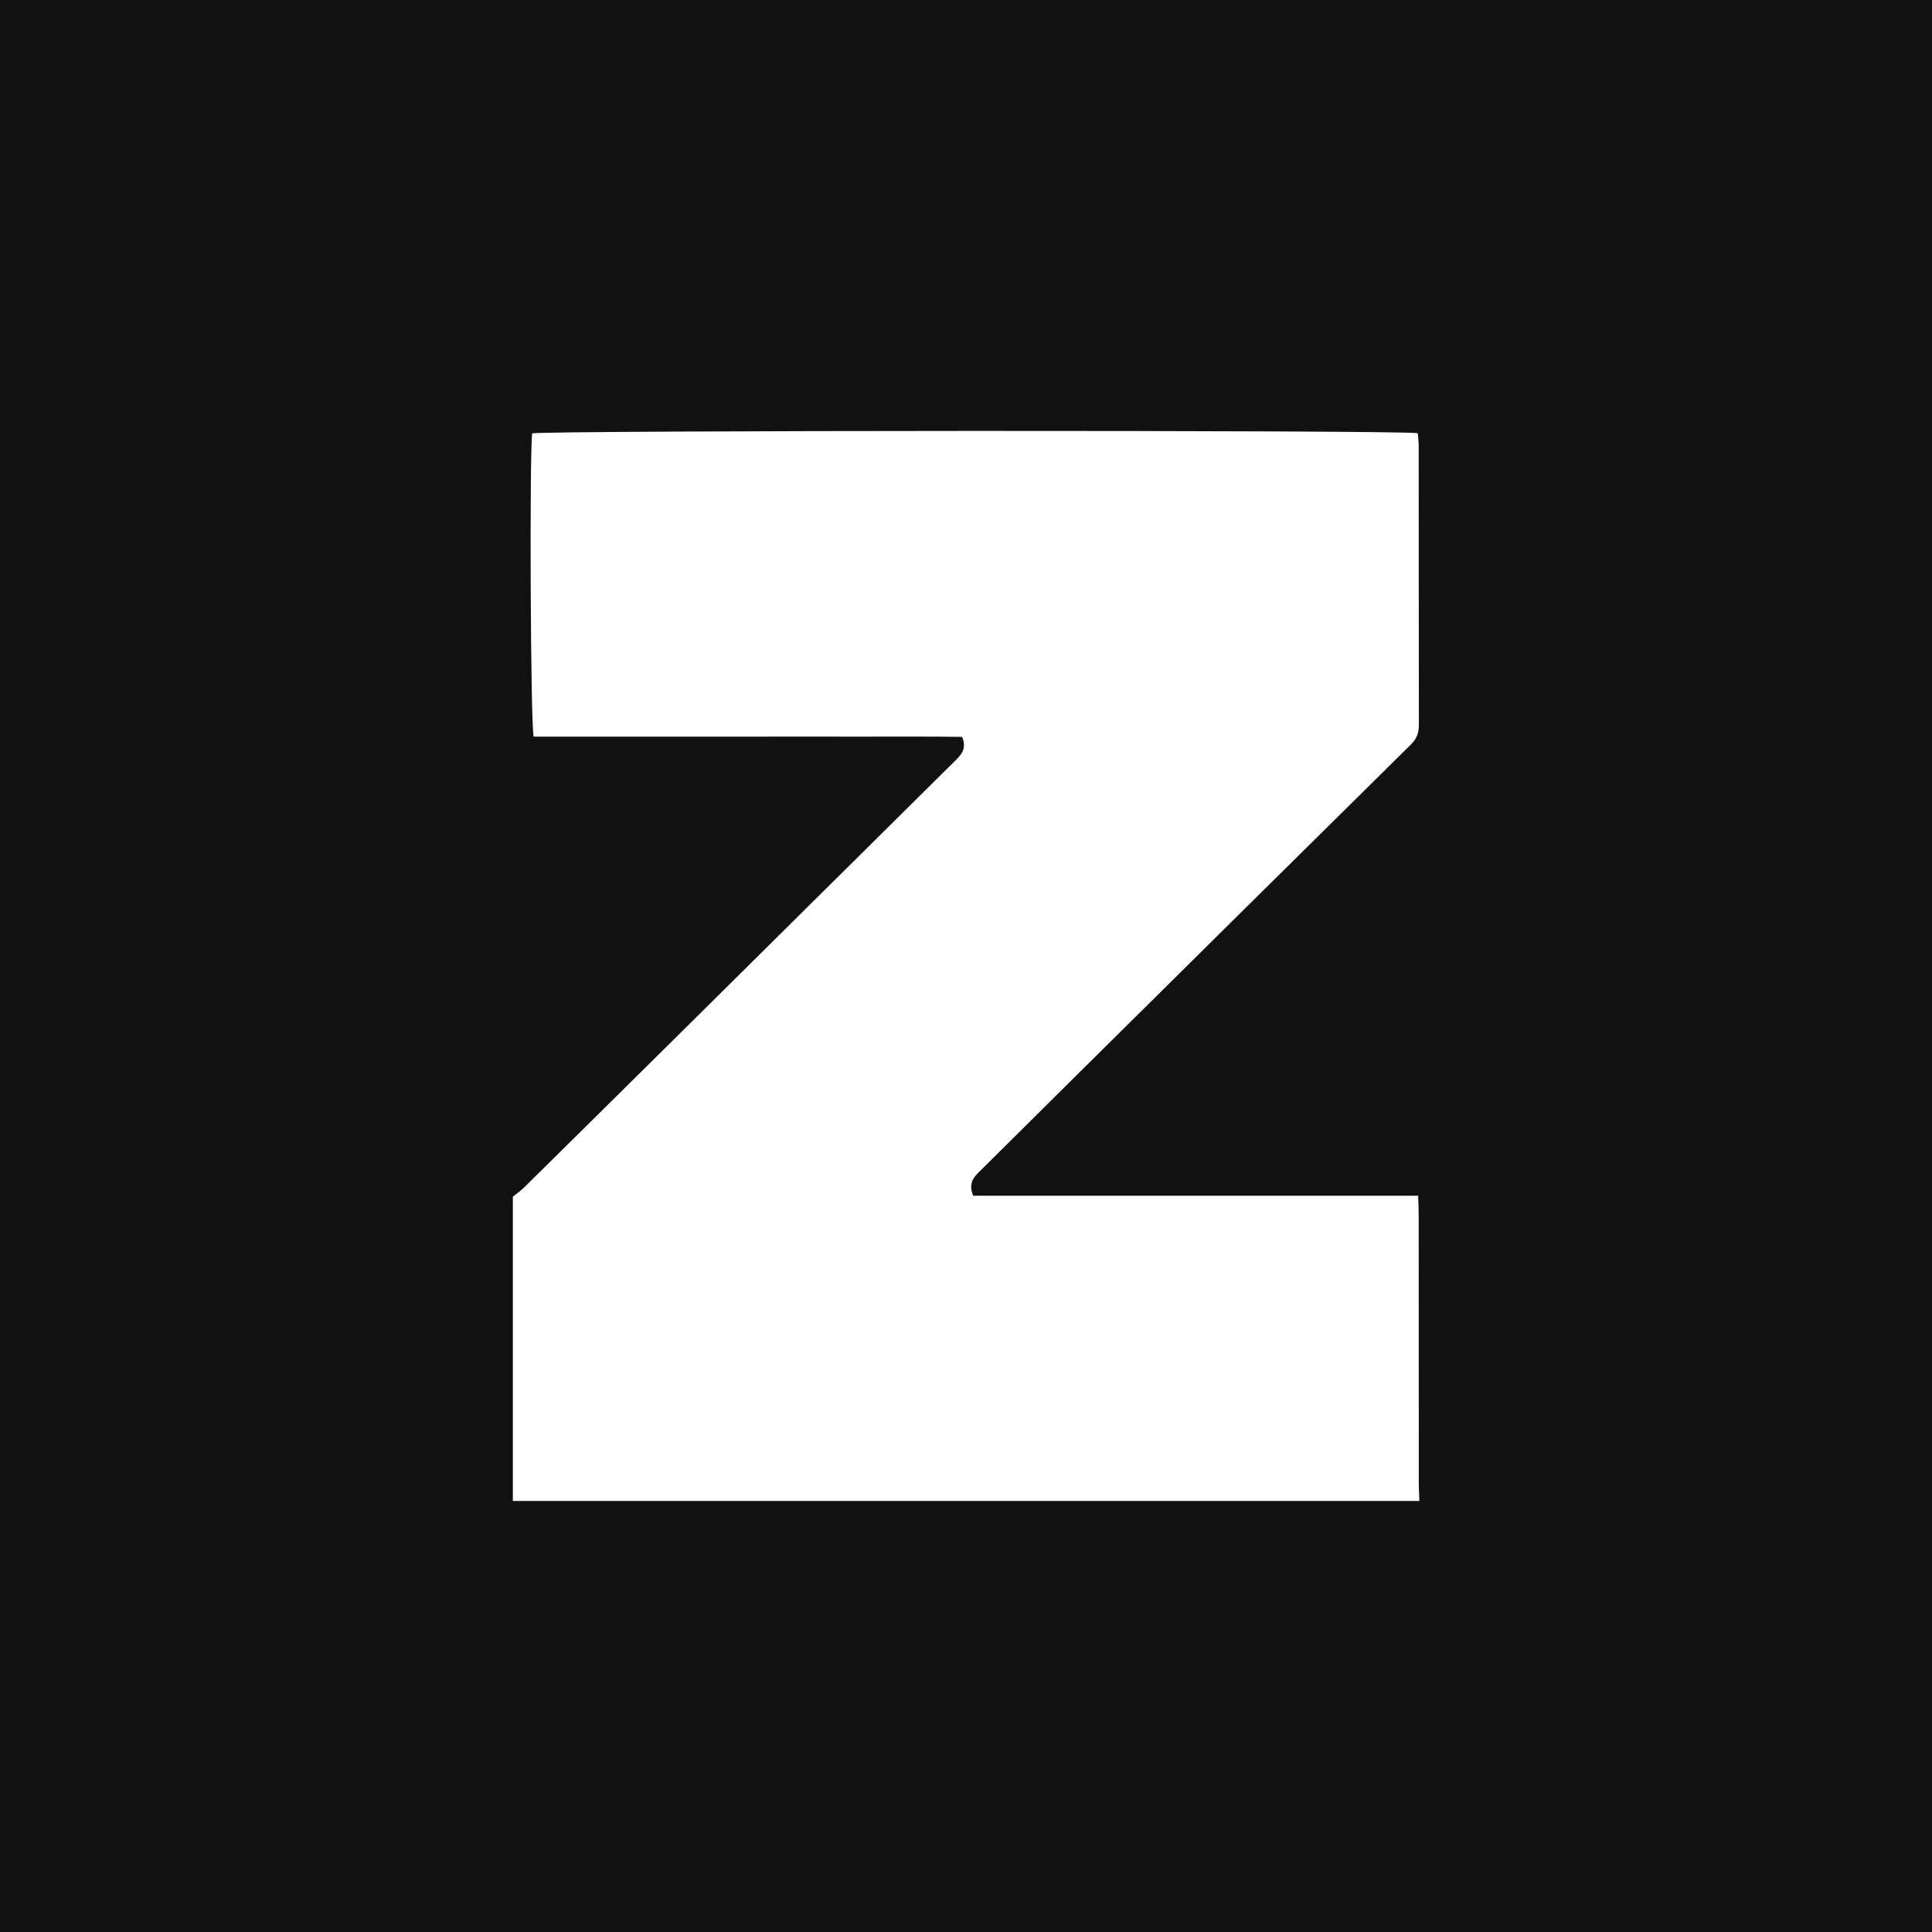 <svg width="22" height="22" viewBox="0 0 22 22" fill="none" xmlns="http://www.w3.org/2000/svg">
<rect width="22" height="22" fill="#111111"/>
<path d="M5.84 13.627C5.884 13.591 5.931 13.559 5.97 13.52C6.52 12.977 7.07 12.434 7.618 11.891C8.7 10.82 9.78 9.748 10.862 8.677C10.935 8.604 11.016 8.536 10.956 8.391C10.56 8.385 10.152 8.389 9.744 8.388C9.334 8.387 8.924 8.388 8.514 8.388H7.3H6.077C6.041 8.252 6.029 5.181 6.06 4.935C6.19 4.9 15.97 4.896 16.144 4.933C16.148 4.979 16.155 5.028 16.155 5.077C16.156 6.135 16.155 7.194 16.157 8.253C16.157 8.344 16.134 8.411 16.067 8.477C14.806 9.722 13.547 10.968 12.288 12.215C11.904 12.595 11.523 12.976 11.139 13.355C11.066 13.426 11.034 13.499 11.082 13.616H16.149C16.151 13.7 16.155 13.766 16.155 13.831C16.156 14.85 16.156 15.869 16.156 16.889C16.156 16.956 16.161 17.024 16.163 17.092H5.84V13.627Z" fill="white"/>
</svg>
